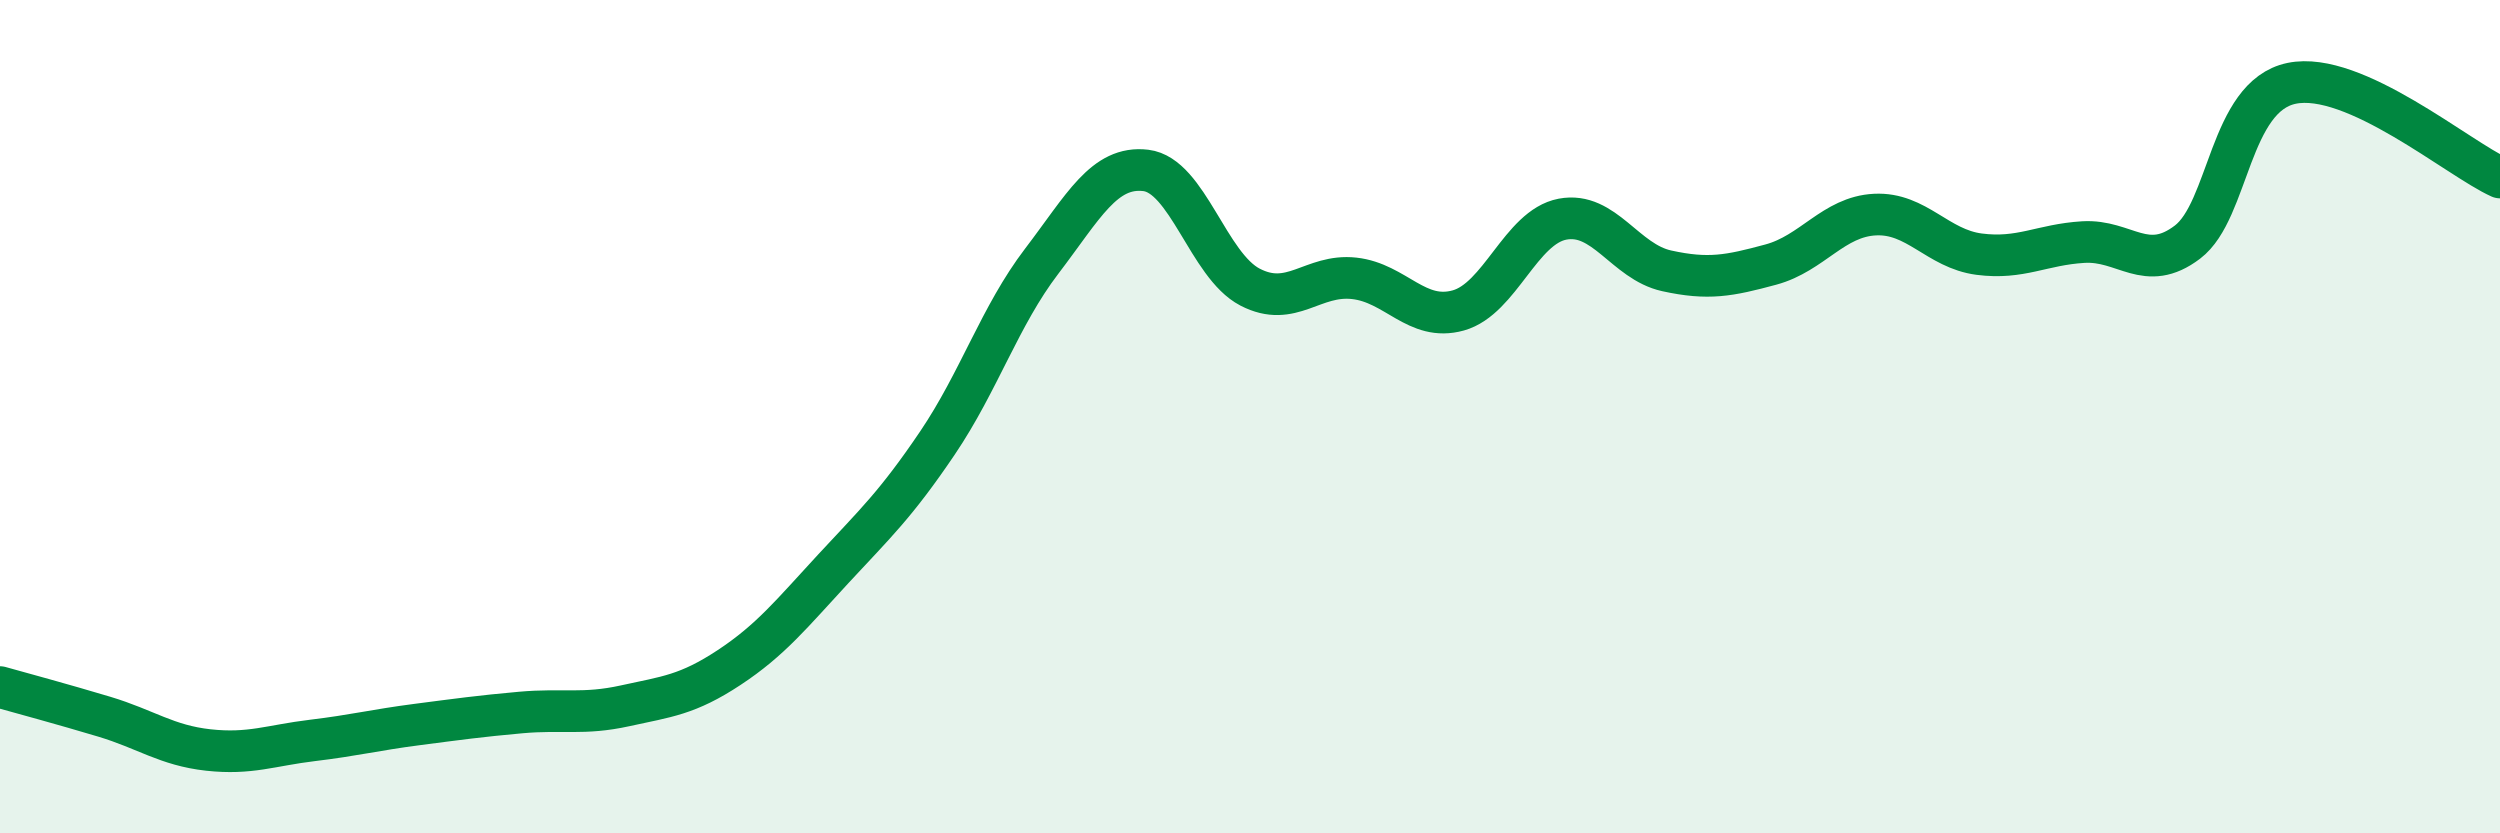 
    <svg width="60" height="20" viewBox="0 0 60 20" xmlns="http://www.w3.org/2000/svg">
      <path
        d="M 0,16.49 C 0.5,16.63 1.5,16.9 2.5,17.2 C 3.5,17.5 4,17.89 5,18 C 6,18.11 6.5,17.89 7.5,17.77 C 8.5,17.65 9,17.52 10,17.39 C 11,17.26 11.5,17.19 12.5,17.1 C 13.5,17.01 14,17.16 15,16.94 C 16,16.72 16.5,16.68 17.5,16.02 C 18.5,15.36 19,14.73 20,13.65 C 21,12.57 21.5,12.11 22.5,10.63 C 23.5,9.15 24,7.58 25,6.27 C 26,4.96 26.5,3.97 27.5,4.09 C 28.5,4.21 29,6.37 30,6.89 C 31,7.41 31.5,6.57 32.5,6.68 C 33.5,6.79 34,7.73 35,7.45 C 36,7.17 36.5,5.45 37.5,5.26 C 38.5,5.07 39,6.28 40,6.5 C 41,6.72 41.5,6.62 42.5,6.35 C 43.5,6.08 44,5.2 45,5.15 C 46,5.1 46.5,5.97 47.5,6.1 C 48.5,6.23 49,5.87 50,5.81 C 51,5.75 51.5,6.57 52.5,5.81 C 53.5,5.05 53.5,2.31 55,2 C 56.5,1.69 59,3.81 60,4.26L60 20L0 20Z"
        fill="#008740"
        opacity="0.1"
        stroke-linecap="round"
        stroke-linejoin="round"
      />
      <path
        d="M 0,16.49 C 0.5,16.63 1.5,16.9 2.5,17.2 C 3.5,17.5 4,17.89 5,18 C 6,18.11 6.5,17.89 7.5,17.77 C 8.5,17.65 9,17.52 10,17.39 C 11,17.26 11.5,17.19 12.5,17.1 C 13.5,17.01 14,17.16 15,16.94 C 16,16.72 16.5,16.68 17.5,16.02 C 18.5,15.36 19,14.73 20,13.65 C 21,12.57 21.5,12.11 22.5,10.63 C 23.5,9.15 24,7.58 25,6.27 C 26,4.96 26.5,3.97 27.5,4.09 C 28.5,4.21 29,6.37 30,6.89 C 31,7.41 31.5,6.57 32.5,6.68 C 33.5,6.79 34,7.73 35,7.45 C 36,7.17 36.5,5.45 37.5,5.26 C 38.5,5.07 39,6.28 40,6.5 C 41,6.72 41.5,6.62 42.5,6.35 C 43.5,6.08 44,5.2 45,5.15 C 46,5.1 46.5,5.97 47.5,6.1 C 48.5,6.23 49,5.87 50,5.81 C 51,5.75 51.5,6.57 52.5,5.81 C 53.5,5.05 53.5,2.31 55,2 C 56.5,1.69 59,3.81 60,4.26"
        stroke="#008740"
        stroke-width="1"
        fill="none"
        stroke-linecap="round"
        stroke-linejoin="round"
      />
    </svg>
  